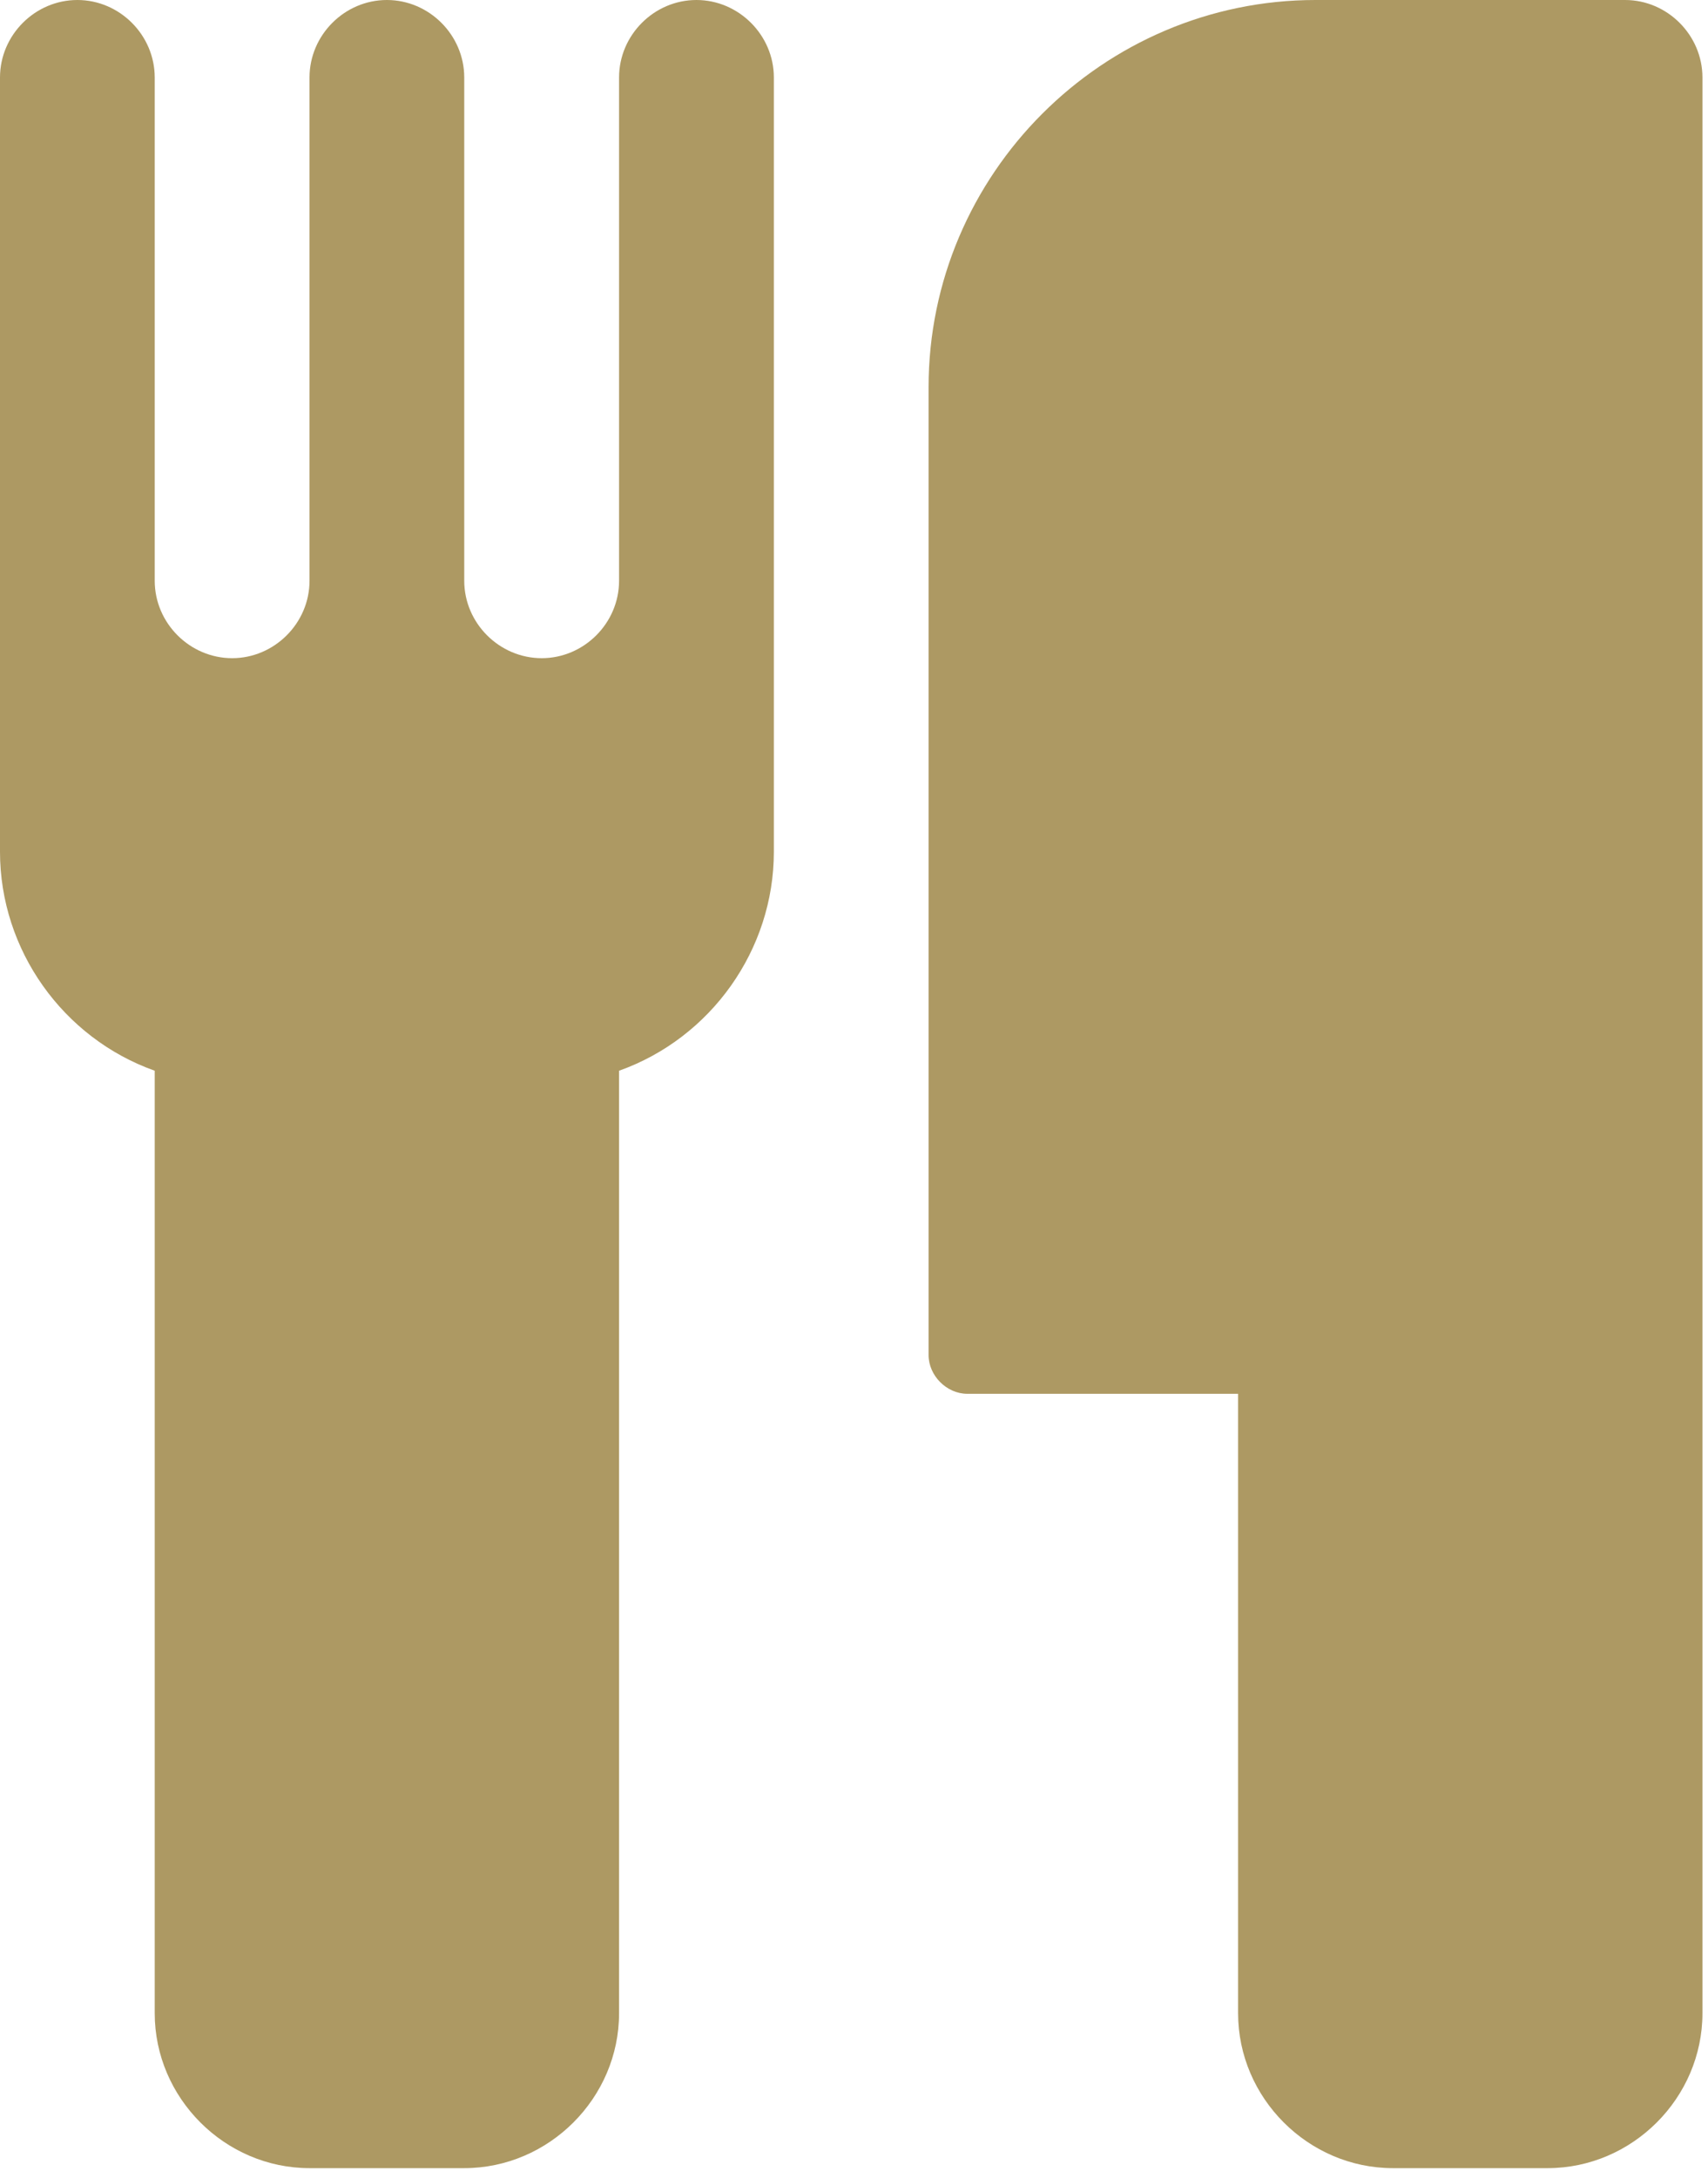 <?xml version="1.0" encoding="UTF-8" standalone="no"?>
<svg width="51px" height="65px" viewBox="0 0 51 65" version="1.1" xmlns="http://www.w3.org/2000/svg" xmlns:xlink="http://www.w3.org/1999/xlink">
    <!-- Generator: Sketch 48.2 (47327) - http://www.bohemiancoding.com/sketch -->
    <title>Fill 1 Copy</title>
    <desc>Created with Sketch.</desc>
    <defs></defs>
    <g id="Desktop-HD---Office-Space" stroke="none" stroke-width="1" fill="none" fill-rule="evenodd" transform="translate(-793, -2175)">
        <g id="Group-11" transform="translate(150, 1935)" fill="#AD9963">
            <g id="Group-15" transform="translate(617, 224)">
                <path d="M76.834,76.078 C76.834,78.606 74.739,80.7 72.211,80.7 L67.591,80.7 C65.063,80.7 62.969,78.606 62.969,76.078 L62.969,57.593 L54.883,57.593 C54.268,57.593 53.727,57.052 53.727,56.437 L53.727,27.554 C53.727,21.2 58.927,16 65.281,16 L74.524,16 C75.787,16 76.834,17.048 76.834,18.312 L76.834,76.078 Z M49.107,41.419 C49.107,44.344 47.228,46.977 44.485,47.952 L44.485,76.078 C44.485,78.606 42.39,80.7 39.862,80.7 L35.242,80.7 C32.714,80.7 30.62,78.606 30.62,76.078 L30.62,47.952 C27.876,46.977 26,44.344 26,41.419 L26,18.312 C26,17.048 27.046,16 28.31,16 C29.574,16 30.62,17.048 30.62,18.312 L30.62,33.331 C30.62,34.595 31.668,35.641 32.932,35.641 C34.194,35.641 35.242,34.595 35.242,33.331 L35.242,18.312 C35.242,17.048 36.288,16 37.552,16 C38.816,16 39.862,17.048 39.862,18.312 L39.862,33.331 C39.862,34.595 40.911,35.641 42.175,35.641 C43.438,35.641 44.485,34.595 44.485,33.331 L44.485,18.312 C44.485,17.048 45.531,16 46.795,16 C48.058,16 49.107,17.048 49.107,18.312 L49.107,41.419 Z" id="Fill-1-Copy"></path>
            </g>
        </g>
    </g>
</svg>